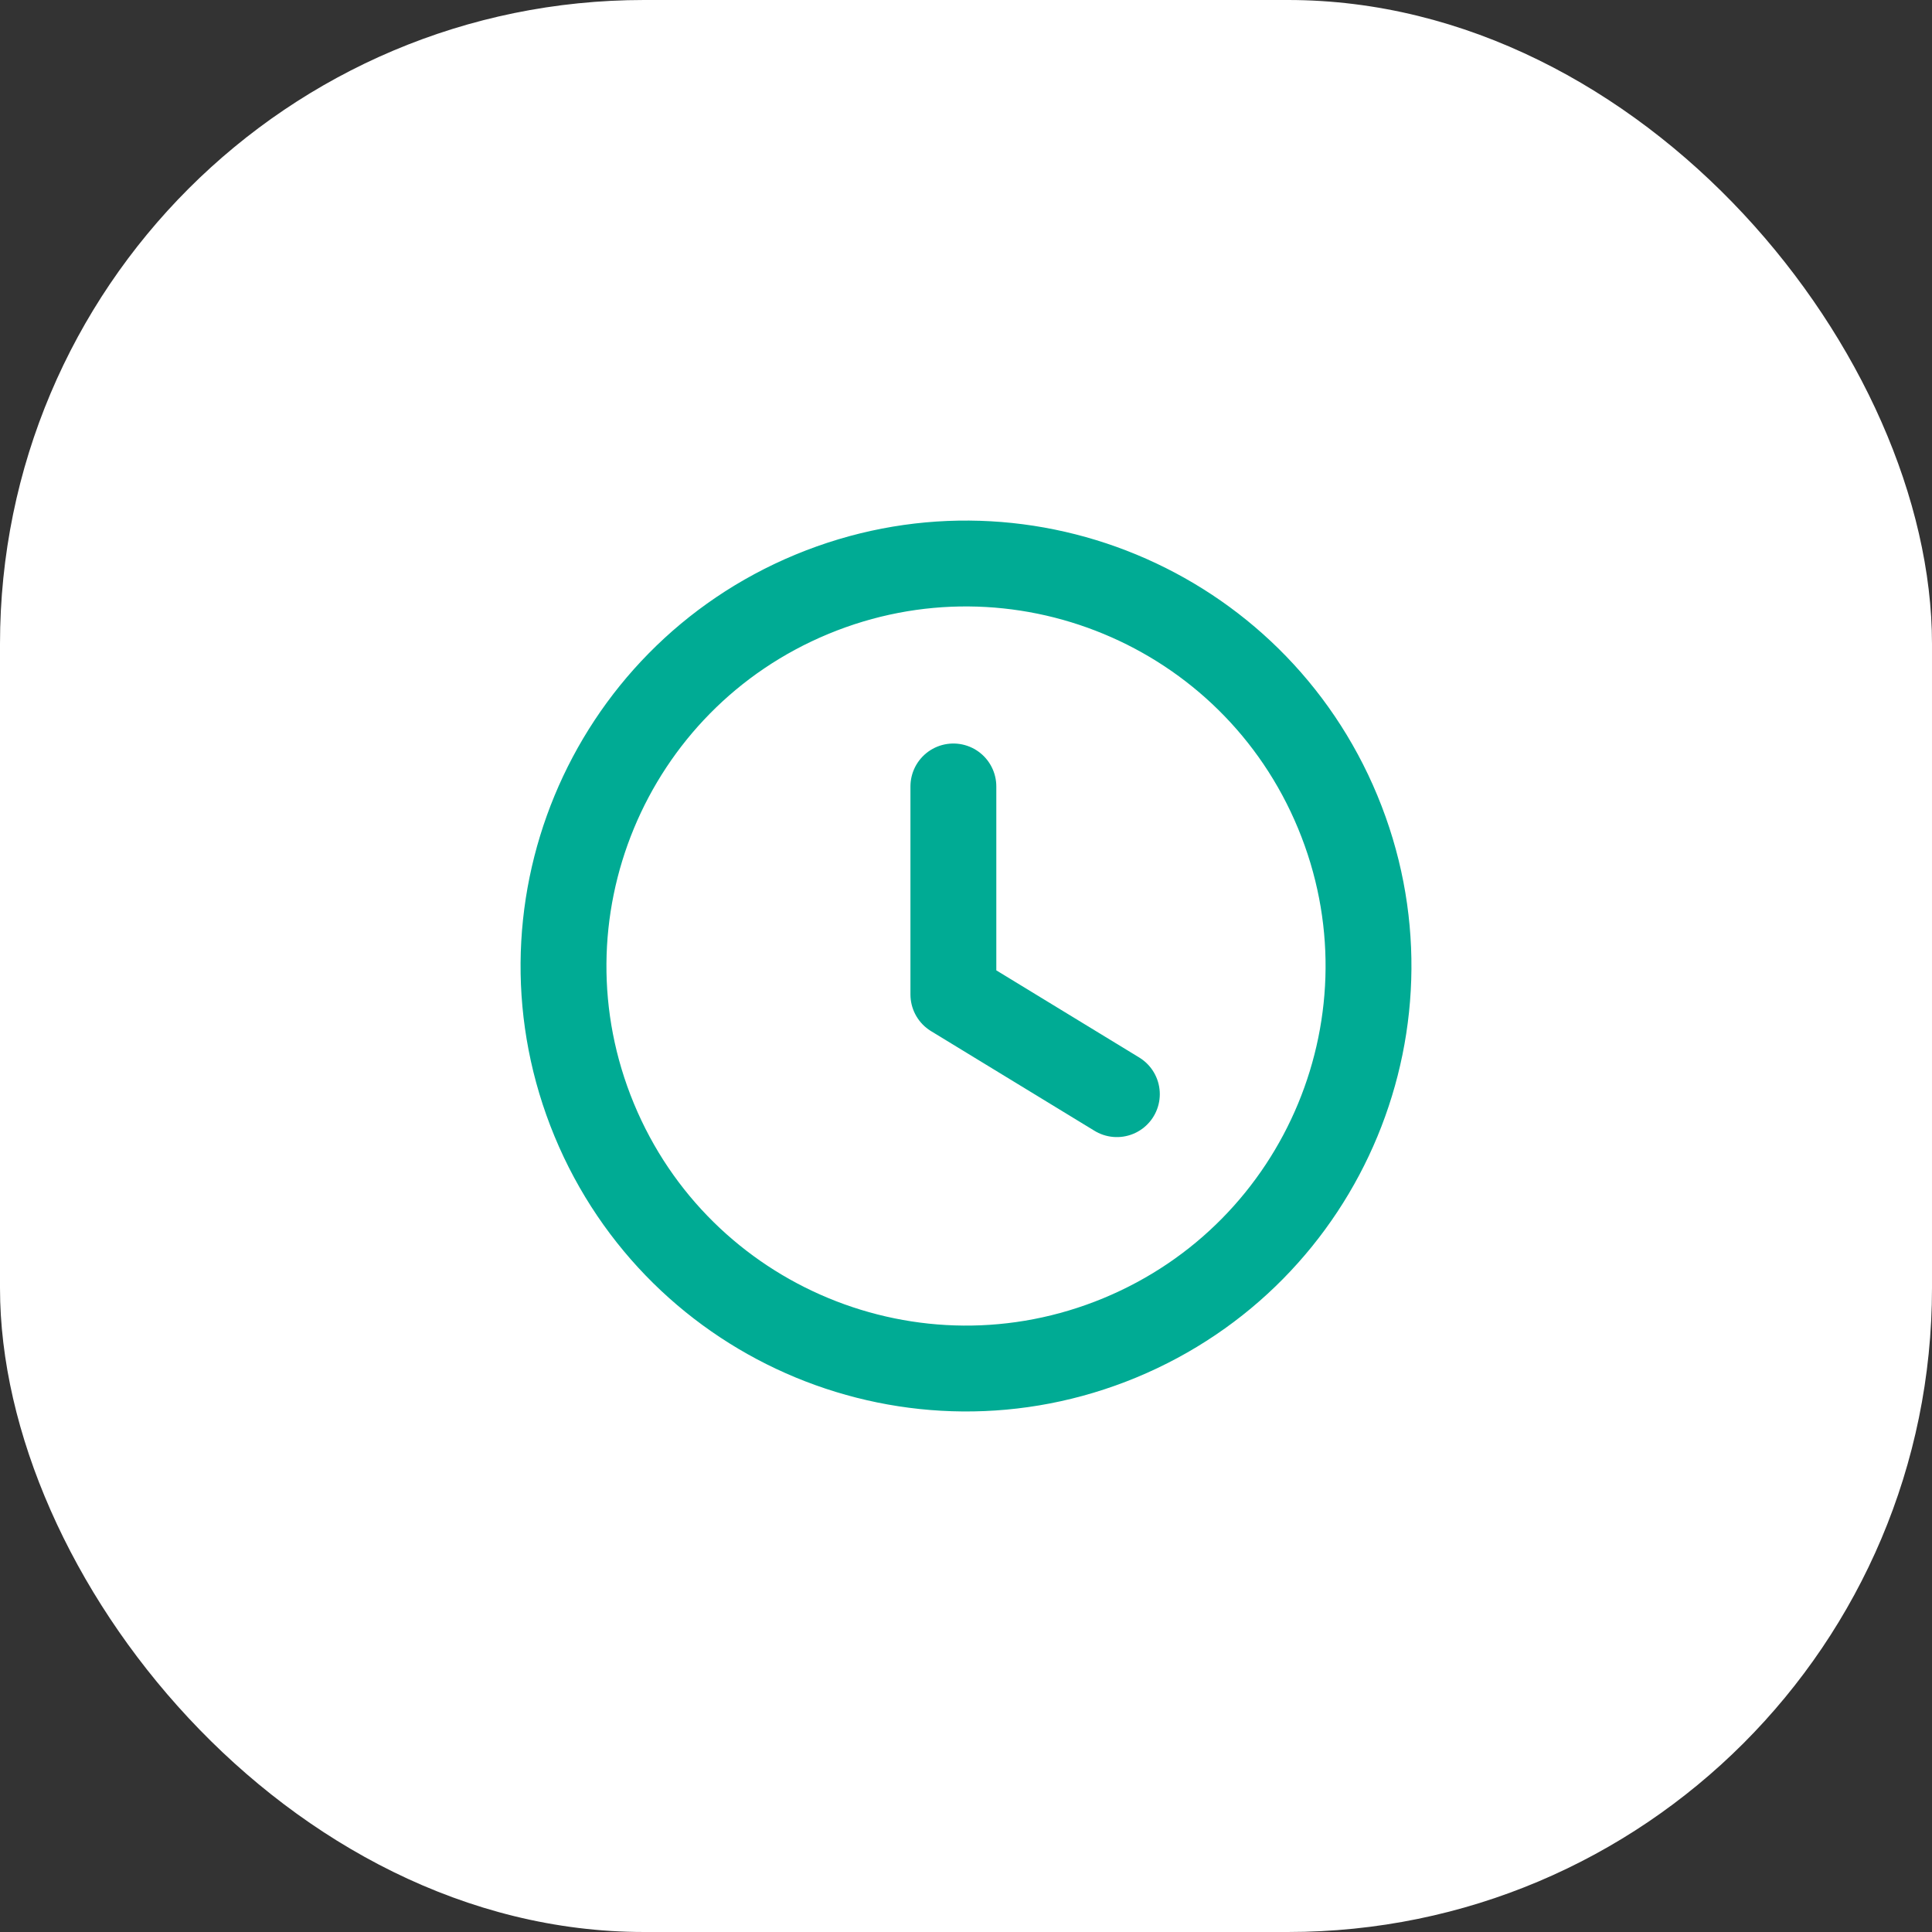 <svg width="45" height="45" viewBox="0 0 45 45" fill="none" xmlns="http://www.w3.org/2000/svg">
<rect x="0" y="0" width="45" height="45" fill="#333333" stroke="none"/>
<rect width="45" height="45" rx="15" fill="white"/>
<path d="M18.913 13.841C23.696 11.86 29.178 14.131 31.159 18.914C33.141 23.696 30.869 29.178 26.086 31.16C21.304 33.141 15.822 30.869 13.841 26.087C11.86 21.304 14.131 15.822 18.913 13.841" stroke="#00AB94" stroke-width="2" stroke-linecap="round" stroke-linejoin="round"/>
<path d="M22.206 18.318V23.163L26.014 25.485" stroke="#00AB94" stroke-width="2" stroke-linecap="round" stroke-linejoin="round"/>
</svg>
